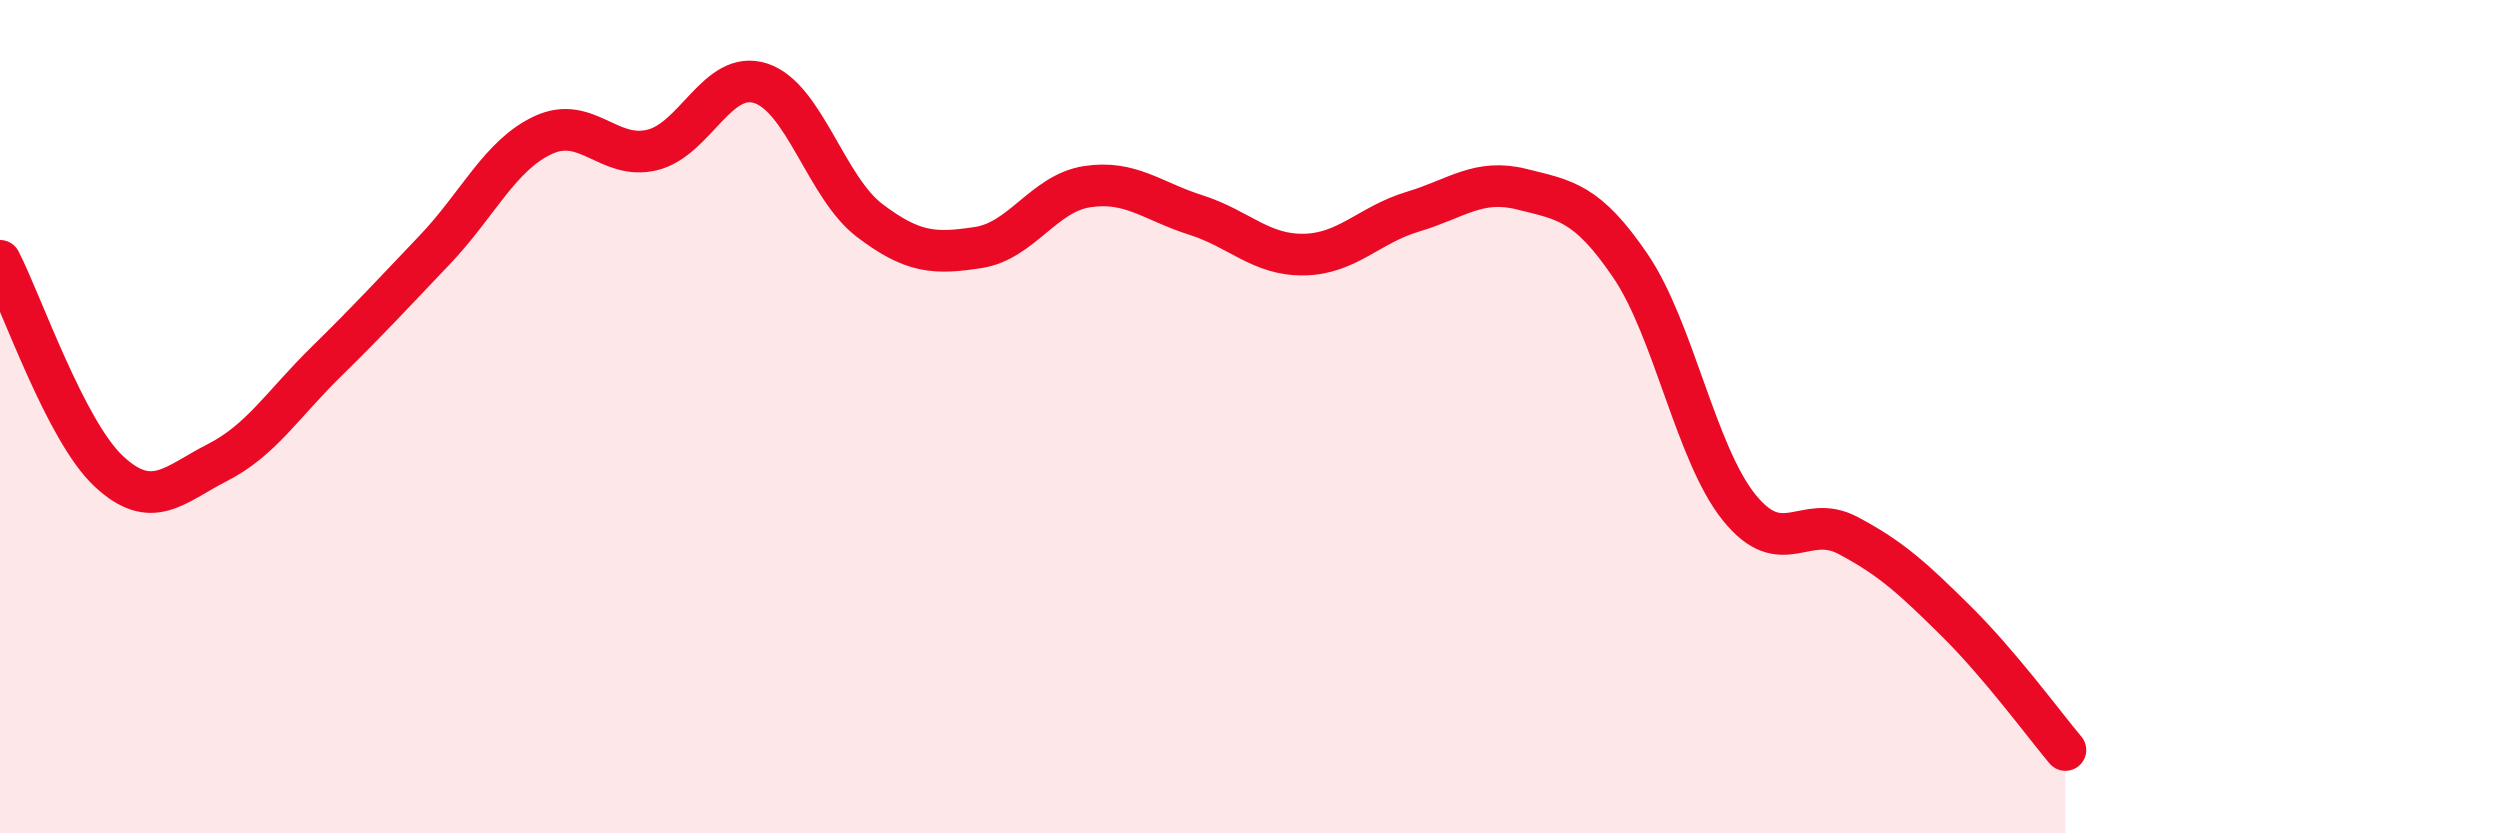 
    <svg width="60" height="20" viewBox="0 0 60 20" xmlns="http://www.w3.org/2000/svg">
      <path
        d="M 0,6.26 C 0.52,7.27 1.57,10.34 2.61,11.31 C 3.65,12.28 4.18,11.63 5.22,11.1 C 6.26,10.57 6.79,9.7 7.83,8.68 C 8.87,7.66 9.39,7.09 10.43,6 C 11.47,4.91 12,3.72 13.04,3.24 C 14.08,2.76 14.61,3.85 15.65,3.6 C 16.69,3.35 17.22,1.66 18.26,2 C 19.3,2.34 19.83,4.5 20.87,5.29 C 21.91,6.08 22.44,6.1 23.48,5.94 C 24.52,5.78 25.05,4.64 26.09,4.48 C 27.13,4.32 27.66,4.83 28.7,5.16 C 29.74,5.49 30.26,6.13 31.3,6.11 C 32.34,6.09 32.87,5.39 33.91,5.08 C 34.95,4.77 35.48,4.28 36.52,4.54 C 37.56,4.8 38.09,4.85 39.13,6.38 C 40.17,7.91 40.7,10.89 41.74,12.18 C 42.78,13.47 43.31,12.3 44.35,12.85 C 45.39,13.4 45.92,13.89 46.96,14.92 C 48,15.95 49.05,17.38 49.57,18L49.57 20L0 20Z"
        fill="#EB0A25"
        opacity="0.1"
        stroke-linecap="round"
        stroke-linejoin="round"
      />
      <path
        d="M 0,6.26 C 0.52,7.27 1.57,10.34 2.61,11.31 C 3.65,12.28 4.18,11.63 5.22,11.1 C 6.26,10.57 6.79,9.7 7.83,8.68 C 8.87,7.66 9.39,7.09 10.43,6 C 11.47,4.91 12,3.72 13.04,3.24 C 14.08,2.76 14.61,3.85 15.65,3.6 C 16.69,3.35 17.22,1.66 18.26,2 C 19.3,2.34 19.83,4.5 20.87,5.29 C 21.91,6.08 22.44,6.1 23.48,5.94 C 24.52,5.78 25.05,4.64 26.09,4.48 C 27.13,4.32 27.66,4.83 28.7,5.16 C 29.74,5.49 30.26,6.13 31.3,6.11 C 32.34,6.09 32.87,5.39 33.91,5.08 C 34.95,4.77 35.48,4.28 36.52,4.54 C 37.56,4.8 38.09,4.85 39.13,6.38 C 40.17,7.91 40.7,10.89 41.74,12.18 C 42.78,13.47 43.31,12.3 44.35,12.85 C 45.39,13.4 45.92,13.89 46.96,14.92 C 48,15.95 49.05,17.38 49.57,18"
        stroke="#EB0A25"
        stroke-width="1"
        fill="none"
        stroke-linecap="round"
        stroke-linejoin="round"
      />
    </svg>
  